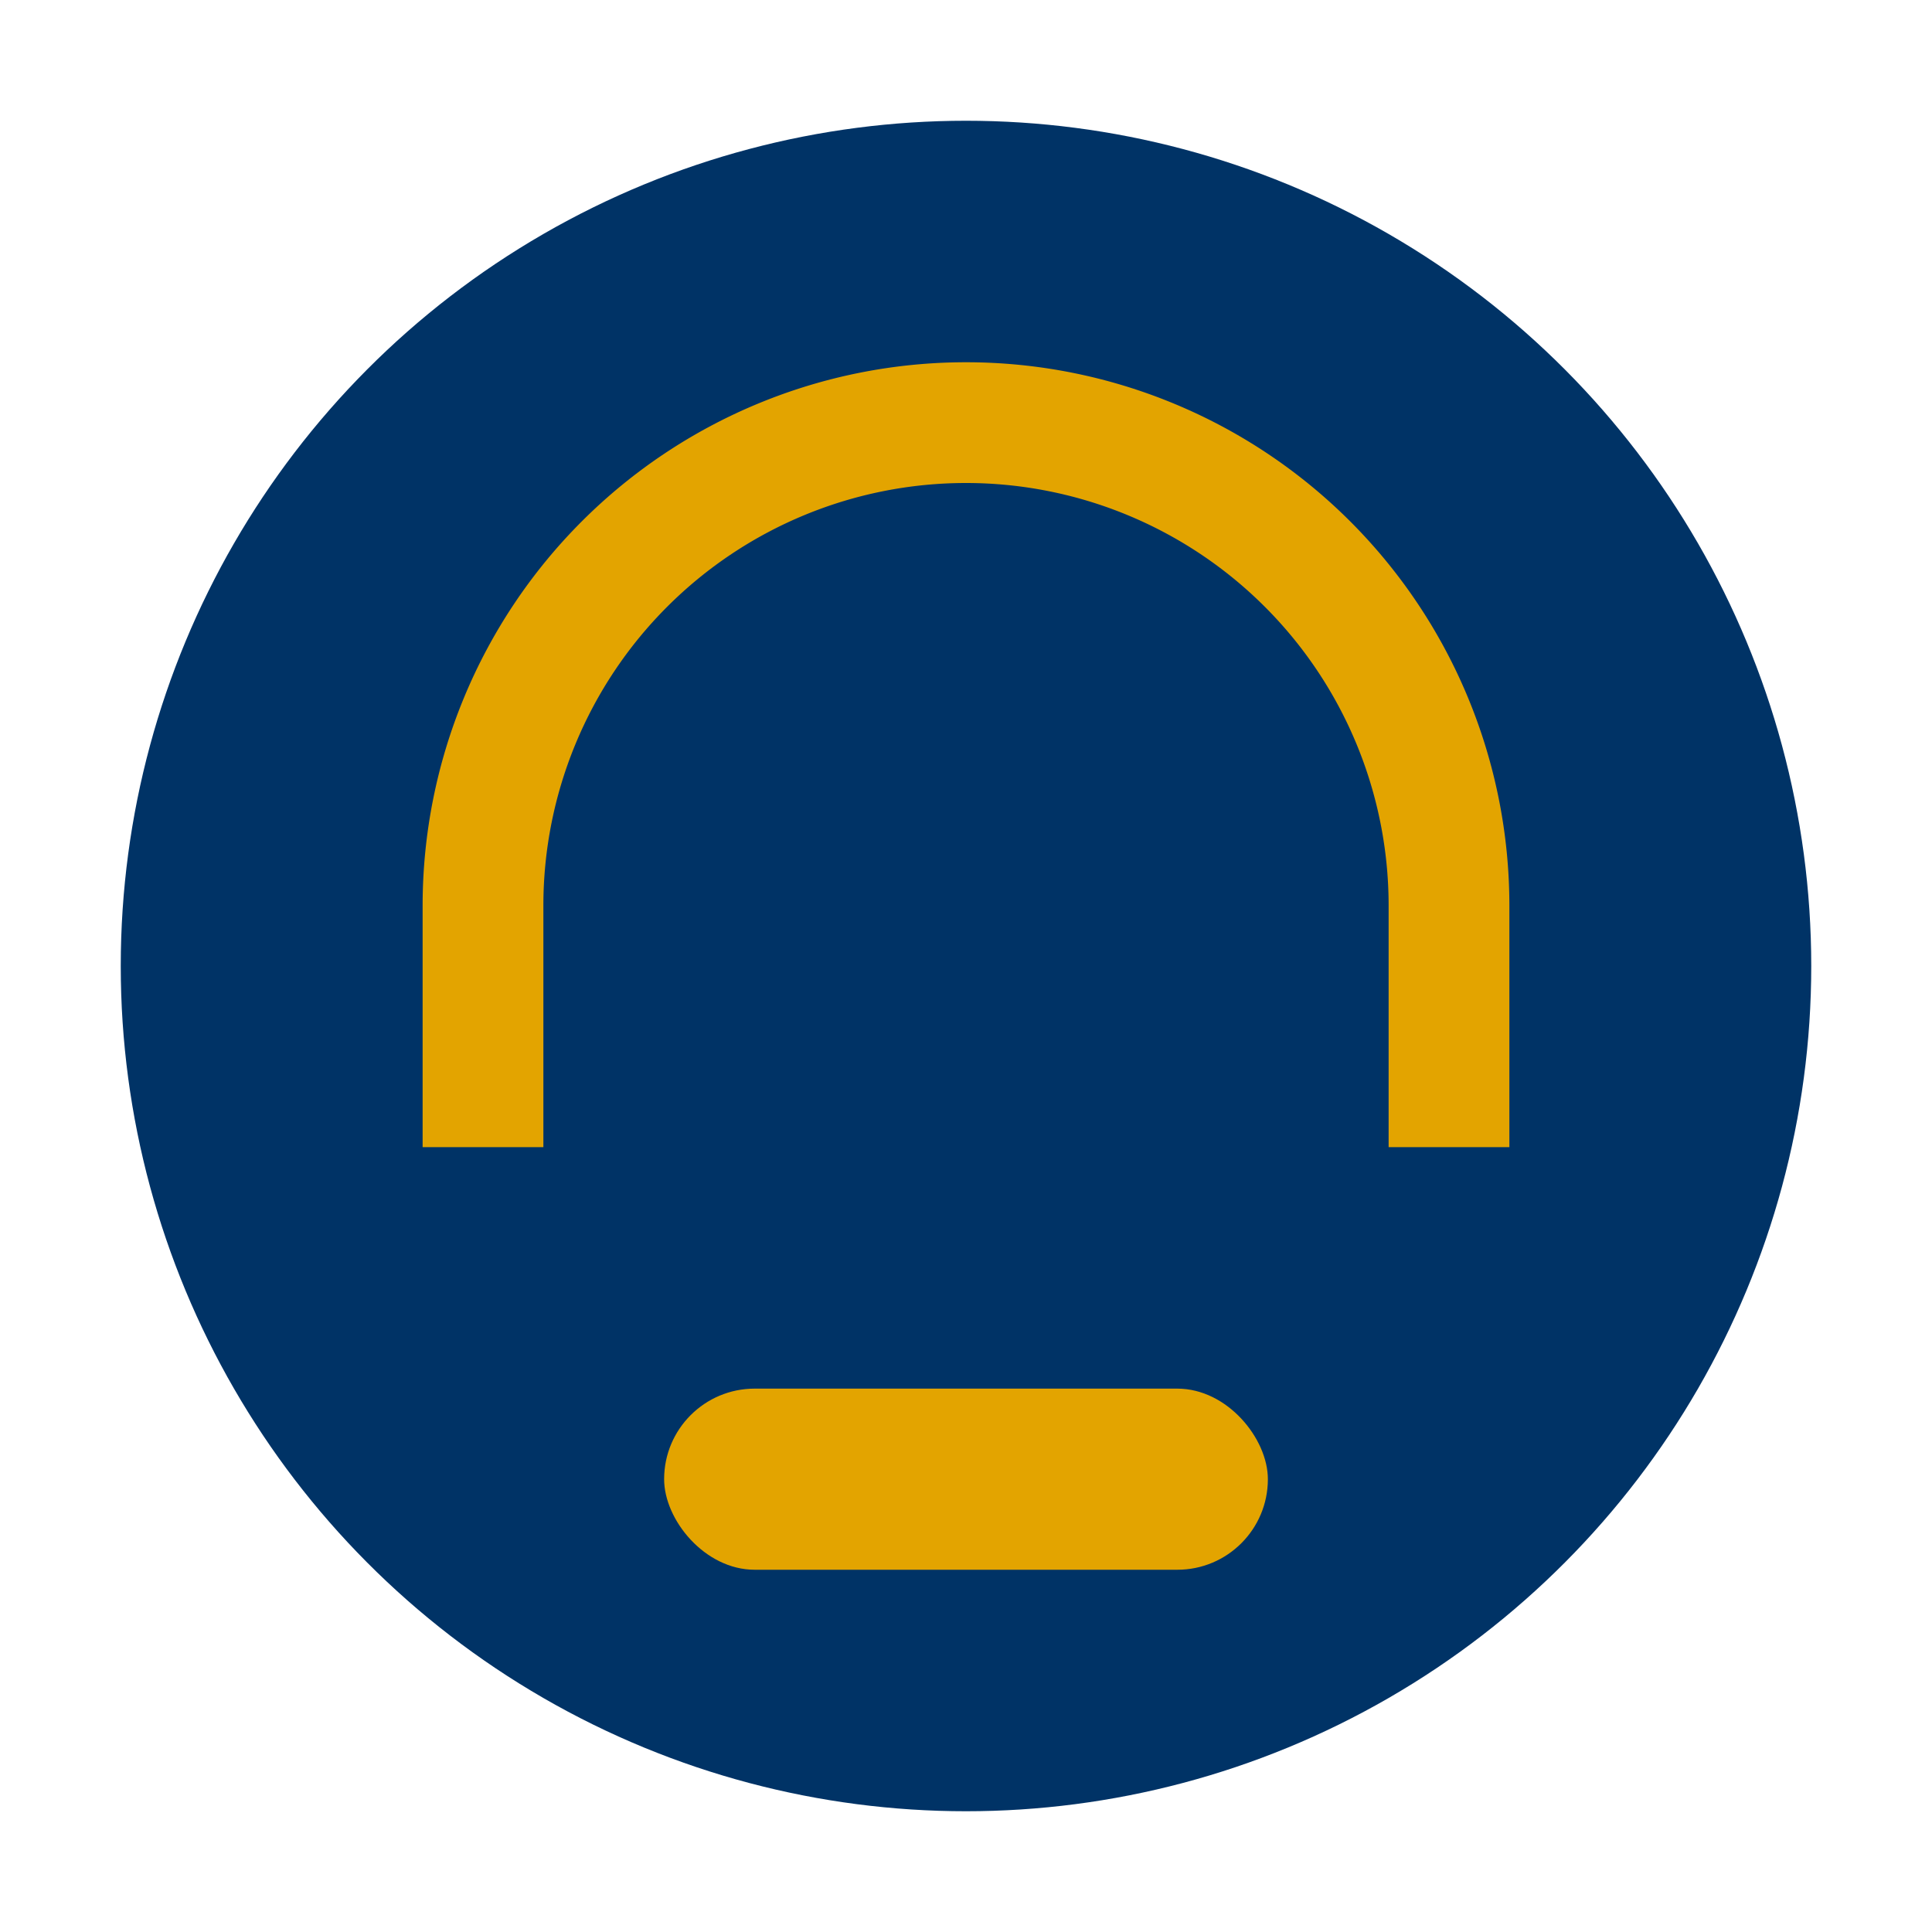 <?xml version="1.0" encoding="UTF-8"?>
<svg xmlns="http://www.w3.org/2000/svg" width="32" height="32" viewBox="0 0 32 32"><circle cx="16" cy="16" r="14" fill="#003366"/><path d="M8 19v-4a8 8 0 0116 0v4" stroke="#E3A400" stroke-width="2" fill="none"/><rect x="11" y="23" width="10" height="3" rx="1.5" fill="#E3A400"/></svg>